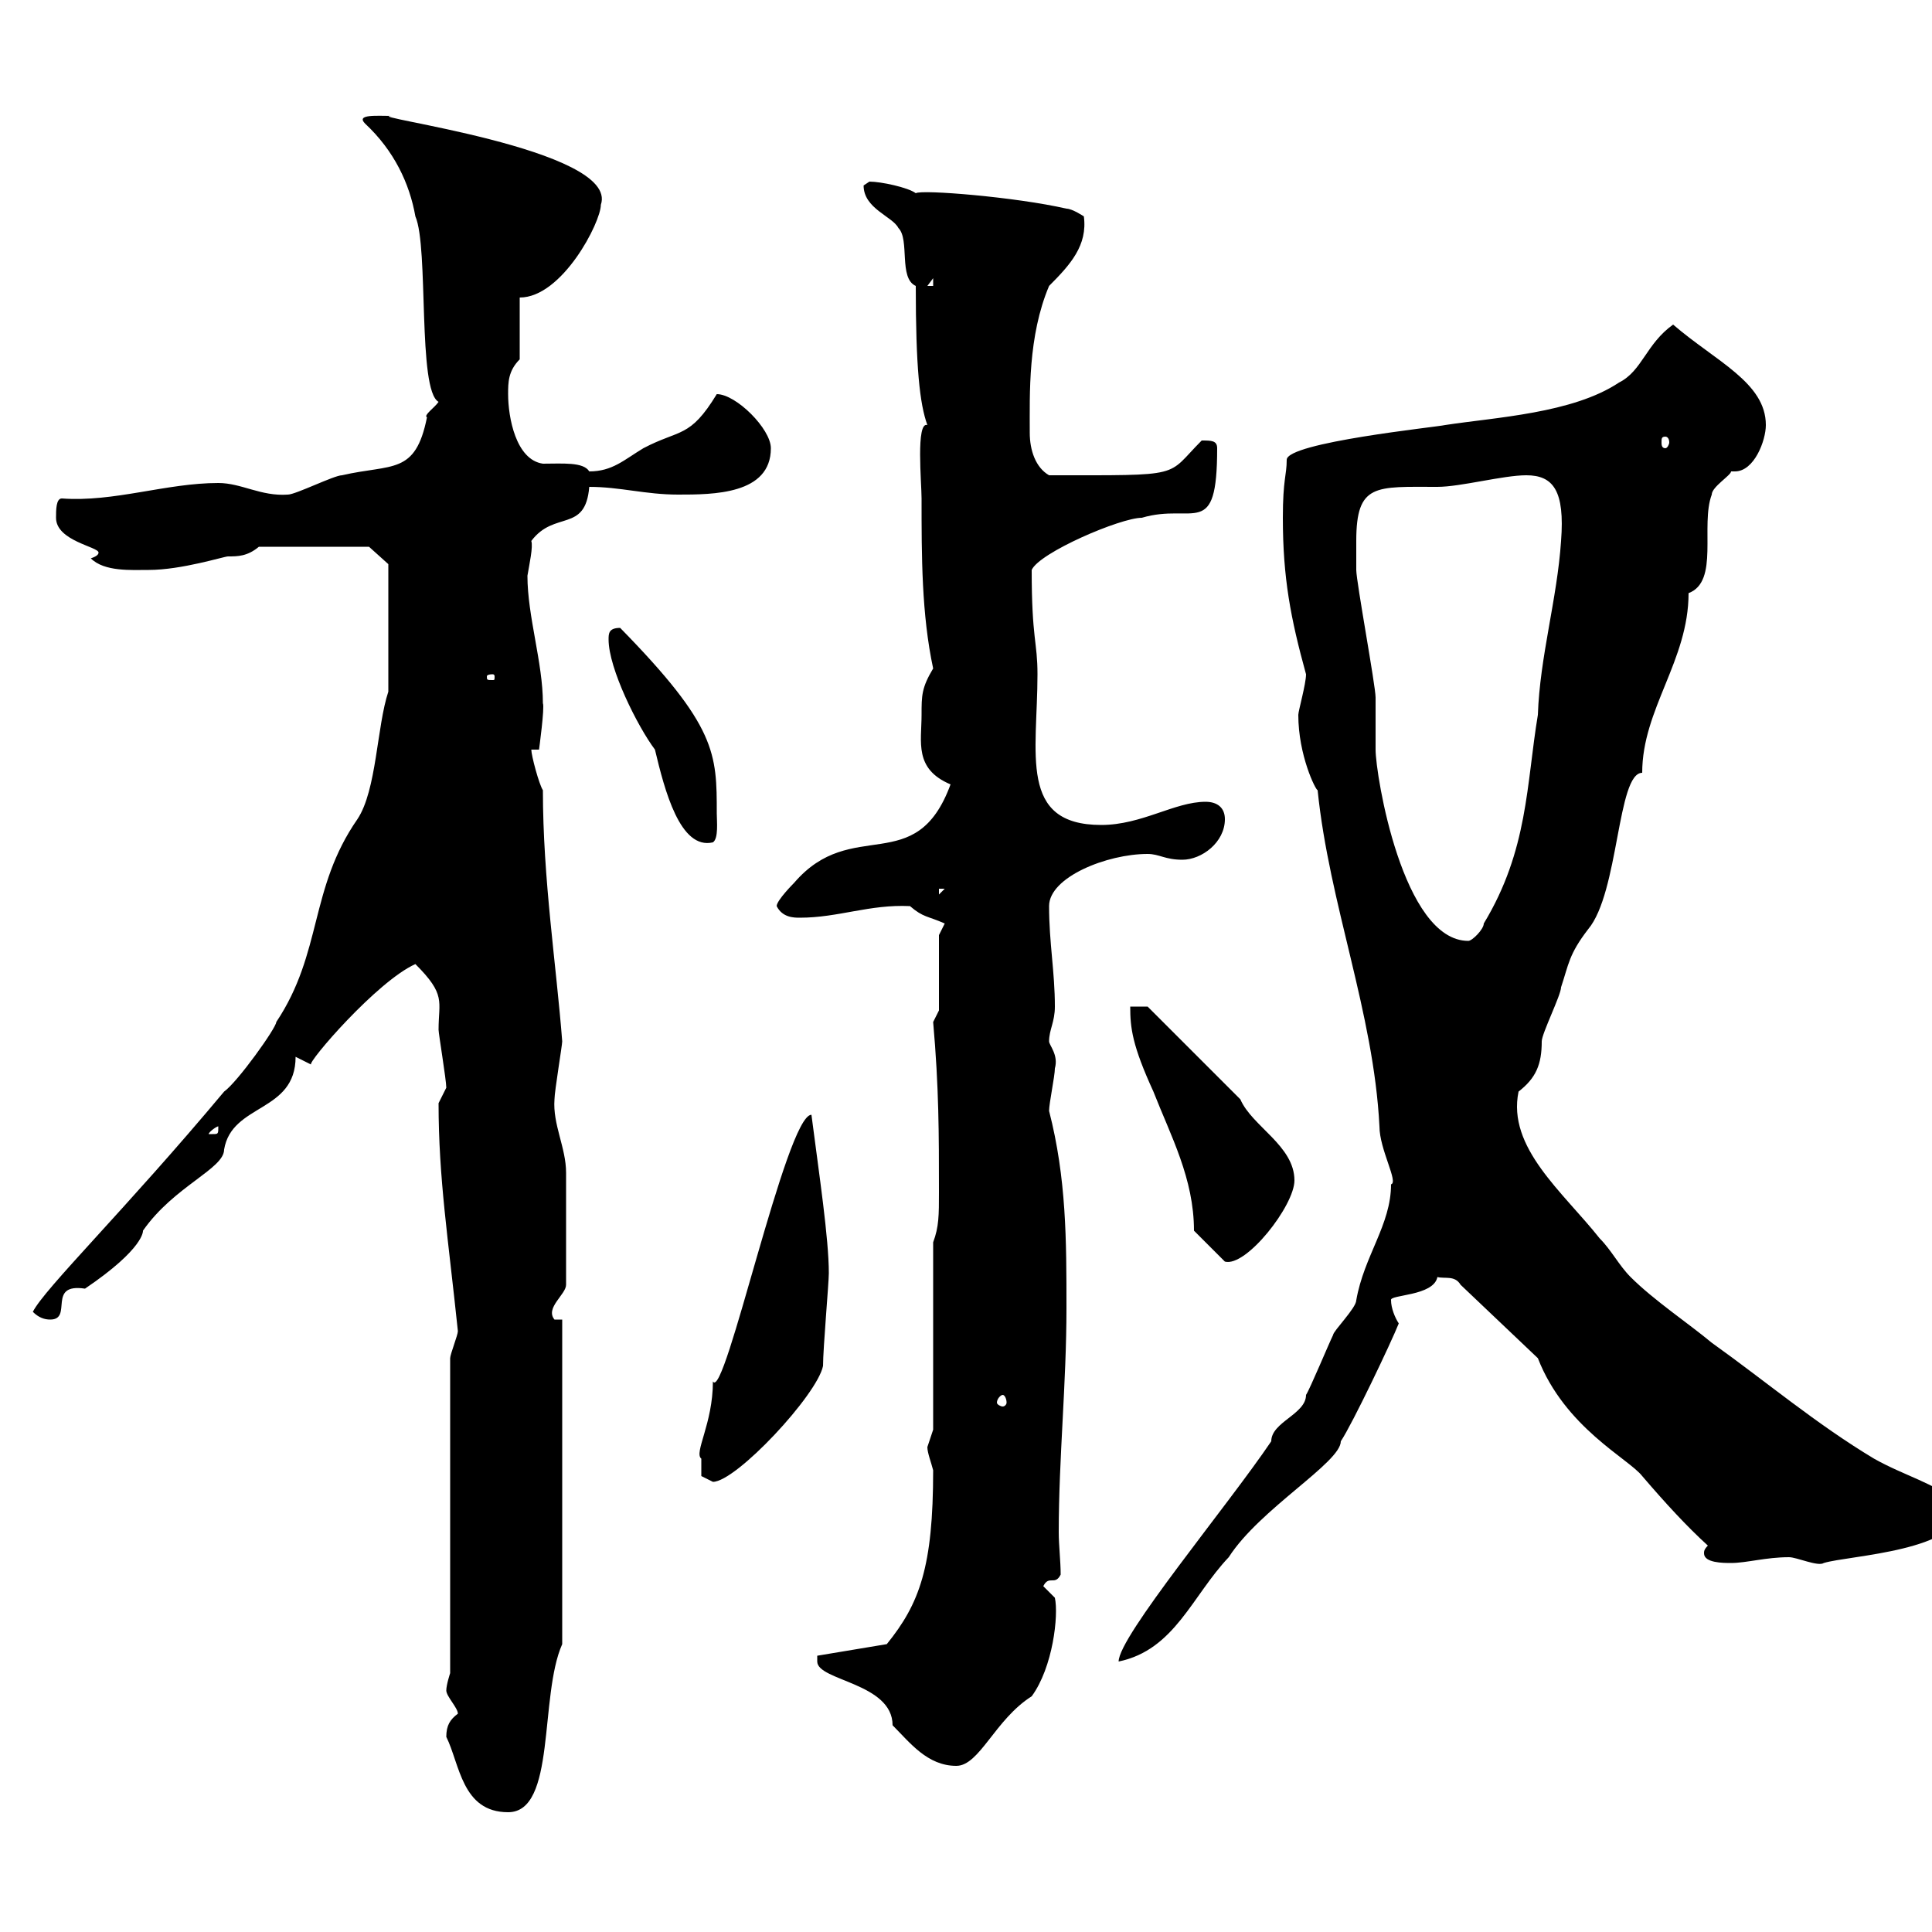 <svg xmlns="http://www.w3.org/2000/svg" xmlns:xlink="http://www.w3.org/1999/xlink" width="300" height="300"><path d="M69.30 269.70C71.40 273.90 71.70 281.40 78.90 281.40C86.40 281.40 83.70 263.40 87.30 255.30L87.30 204.90L86.10 204.90C84.60 203.10 87.90 201 87.90 199.50C87.90 194.40 87.90 185.70 87.90 182.10C87.90 178.20 85.80 174.60 86.10 170.70C86.10 169.50 87.30 162.30 87.30 161.70C86.40 150 84.30 136.50 84.30 122.70C83.70 121.80 82.50 117.30 82.50 116.40L83.70 116.40C83.70 116.40 84.60 109.80 84.30 109.20C84.30 102.90 81.90 95.70 81.90 89.40C82.20 87.60 82.80 84.90 82.50 84C86.10 79.20 90.90 82.80 91.50 75.60C96.30 75.60 100.20 76.80 105.30 76.80C110.70 76.80 119.70 76.80 119.70 69.60C119.70 66.60 114.30 61.20 111.30 61.20C107.10 68.10 105.60 66.60 99.90 69.60C96.90 71.40 95.10 73.20 91.50 73.20C90.60 71.70 87.30 72 84.30 72C80.10 71.40 78.90 64.80 78.90 61.20C78.90 59.40 78.90 57.60 80.70 55.80L80.70 46.20C87.30 46.20 93.30 34.50 93.30 31.80C96.30 23.10 55.20 18 60.90 18C58.50 18 55.20 17.70 56.70 19.20C61.20 23.40 63.60 28.50 64.50 33.60C66.60 38.40 64.80 60.60 68.10 62.40C67.50 63.30 65.70 64.50 66.30 64.80C64.50 73.80 60.90 72 53.10 73.80C51.90 73.80 45.90 76.80 44.70 76.80C40.50 77.10 37.50 75 33.90 75C25.80 75 17.70 78 9.60 77.40C8.70 77.40 8.70 79.20 8.70 80.40C8.70 84 15.30 84.90 15.30 85.80C15.30 86.10 15 86.40 14.10 86.70C16.20 88.80 20.40 88.50 23.10 88.50C28.20 88.50 34.80 86.40 35.40 86.40C36.90 86.40 38.40 86.40 40.20 84.90L57.30 84.90L60.30 87.60L60.30 107.40C58.50 112.80 58.50 122.70 55.50 127.20C48 138 50.10 147.90 42.90 158.70C42.90 159.60 36.90 168 34.80 169.50C19.50 187.80 6.90 200.10 5.10 203.70C6 204.60 6.90 204.90 7.80 204.90C11.40 204.90 7.20 199.20 13.20 200.10C22.50 193.80 22.20 191.10 22.20 191.10C27 184.20 34.80 181.50 34.80 178.50C36 171.30 45.90 172.80 45.90 164.10C45.90 164.10 48.30 165.30 48.30 165.30C47.70 165 58.50 152.40 64.50 149.70C69.30 154.50 68.10 155.40 68.10 159.90C68.10 160.50 69.30 167.70 69.30 168.90C69.30 168.90 68.10 171.30 68.10 171.30C68.10 183 69.60 192.30 71.10 206.70C71.10 207.30 69.90 210.30 69.90 210.90L69.90 259.80C69.90 259.80 69.30 261.60 69.30 262.50C69.30 263.40 71.10 265.20 71.10 266.10C69.90 267 69.30 267.90 69.30 269.70ZM126.90 258C126.90 261 138.60 261.30 138.60 267.90C141.30 270.60 144 274.20 148.50 274.20C152.10 274.20 154.50 267 160.20 263.40C163.50 258.90 164.40 250.80 163.80 248.10L162 246.30C162.90 244.50 163.80 246.30 164.70 244.50C164.70 242.40 164.40 240 164.40 237.90C164.40 226.50 165.60 214.80 165.60 203.10C165.60 192.60 165.60 183 162.90 172.50C162.90 171.30 163.80 167.10 163.80 165.90C164.40 163.80 162.90 162.30 162.90 161.70C162.90 159.90 163.80 158.70 163.80 156.30C163.80 150.90 162.90 146.40 162.90 140.70C162.90 136.20 171.90 132.60 178.20 132.60C180 132.60 180.90 133.50 183.60 133.50C186.60 133.50 190.20 130.80 190.20 127.20C190.20 125.40 189 124.50 187.20 124.50C182.40 124.50 177.30 128.10 171 128.10C158.10 128.10 161.10 117 161.10 104.70C161.10 99.60 160.20 99.30 160.20 88.50C161.40 85.80 174 80.40 177.30 80.40C185.40 78 189 84 189 69.60C189 68.40 188.10 68.40 186.60 68.40C180.90 74.10 184.20 73.80 162.90 73.80C160.80 72.60 159.90 69.90 159.90 67.20C159.90 61.20 159.60 52.20 162.90 44.40C166.20 41.10 168.90 38.10 168.30 33.60C168.30 33.60 166.50 32.40 165.60 32.40C157.80 30.60 143.10 29.40 142.20 30C141 29.10 136.80 28.20 135 28.20C135 28.20 134.10 28.80 134.10 28.80C134.10 32.40 138.60 33.60 139.50 35.40C141.30 37.20 139.50 43.20 142.20 44.40C142.20 57 142.80 62.70 144 66C142.20 65.40 143.10 75 143.10 77.40C143.10 86.40 143.10 95.40 144.90 103.80C143.10 106.80 143.10 108 143.10 111C143.10 115.20 141.90 119.40 147.60 121.80C142.20 136.50 132.30 126.60 123.30 137.10C123.30 137.10 120.60 139.80 120.60 140.70C121.50 142.50 123.30 142.50 124.20 142.50C130.20 142.50 135 140.40 141.30 140.70C143.40 142.50 144 142.20 146.70 143.40C146.70 143.40 145.80 145.20 145.80 145.20L145.80 156.90L144.90 158.70C145.80 168.90 145.80 176.10 145.80 185.10C145.80 188.70 145.80 190.50 144.90 192.90L144.90 222C144.90 222 144 224.70 144 224.70C144 225.60 144.60 227.10 144.90 228.30C144.90 243.30 142.80 249 137.70 255.30L126.90 257.10C126.90 257.10 126.90 258 126.90 258ZM216 183.90C216 190.20 211.80 195 210.60 201.90C210.60 203.10 207 206.70 207 207.30C206.40 208.50 203.40 215.70 202.80 216.60C202.80 219.60 197.40 220.80 197.40 223.80C190.50 234 173.70 254.10 173.70 258C182.40 256.20 185.10 247.80 190.80 241.80C195.60 234.30 208.20 227.10 208.20 223.80C210 221.10 216 208.50 217.20 205.50C216.60 204.60 216 203.10 216 201.90C215.70 201 222.60 201.30 223.20 198.30C224.40 198.60 225.90 198 226.80 199.50L238.80 210.90C243 221.70 252.90 226.50 255 229.20C258.60 233.40 261.90 237 265.20 240C264.60 240.60 264.60 240.90 264.60 241.20C264.60 242.70 267.60 242.70 268.80 242.70C271.20 242.70 274.20 241.80 277.80 241.80C279 241.80 282.30 243.30 283.20 242.70C287.10 241.50 304.80 240.90 304.80 233.70C300 230.10 295.80 229.20 291 226.50C282 221.10 274.20 214.50 265.80 208.50C262.20 205.50 256.80 201.90 253.20 198.30C251.40 196.50 250.20 194.10 248.40 192.30C242.70 185.10 234 178.20 235.80 169.50C238.50 167.40 239.40 165.30 239.40 161.70C239.40 160.50 242.40 154.50 242.40 153.30C243.60 149.70 243.60 148.20 246.60 144.30C251.40 138.60 251.10 120 255 120C255 110.10 262.20 102.60 262.20 92.10C267 90.30 264 81.60 265.80 76.80C265.80 75.60 268.80 73.80 268.80 73.20C268.80 73.20 269.10 73.20 269.40 73.20C272.40 73.20 274.20 68.40 274.20 66C274.20 59.40 266.40 56.10 259.80 50.40C255.60 53.40 255 57.60 251.40 59.40C244.20 64.20 232.20 64.80 224.40 66C223.20 66.30 199.80 68.70 199.80 71.40C199.80 73.80 199.20 74.40 199.20 80.40C199.20 89.70 200.40 96 202.80 104.70C202.80 106.20 201.60 110.40 201.60 111C201.60 117.30 204.30 122.70 204.60 122.70C206.40 140.40 213.30 157.20 214.20 174.90C214.20 178.50 217.20 183.60 216 183.90ZM108.90 229.20C108.90 229.20 110.70 230.10 110.70 230.10C114.30 230.10 126.90 216.60 127.80 212.10C127.80 209.40 128.70 199.20 128.70 197.70C128.70 192.30 127.20 182.40 126 173.10C122.10 173.10 112.50 217.80 110.70 214.50C110.70 221.10 107.70 225.60 108.90 226.50C108.90 227.40 108.90 229.20 108.90 229.20ZM155.70 216.60C156 216.60 156.30 217.20 156.30 217.80C156.30 218.10 156 218.40 155.70 218.40C155.40 218.40 154.80 218.10 154.80 217.80C154.80 217.20 155.40 216.60 155.70 216.60ZM-2.10 210.30C-3 210.90-3.90 212.10-3.90 212.70C-2.10 212.70-1.20 212.70-0.30 210.90C-0.90 210.60-0.90 210.30-2.10 210.30ZM185.40 191.10L190.20 195.90C193.50 196.80 201 187.20 201 183.30C201 177.90 194.40 174.90 192.60 170.70L178.20 156.30L175.50 156.30C175.50 159.60 175.80 162.30 179.10 169.50C181.80 176.40 185.40 183 185.40 191.10ZM33.90 174.90C33.90 176.10 33.90 176.10 33 176.10C33 176.10 32.40 176.10 32.40 176.10C32.40 175.80 33.60 174.90 33.90 174.90C33.90 174.90 33.90 174.90 33.90 174.90ZM210.60 84C210.60 75 213.60 75.60 223.20 75.60C226.80 75.60 233.40 73.80 237 73.80C241.20 73.80 243 76.20 242.40 84C241.80 93 239.10 102 238.80 111C237 121.80 237.30 132 230.40 143.40C230.40 144.30 228.60 146.10 228 146.10C217.80 146.10 213.60 120.30 213.60 116.40C213.60 115.50 213.60 109.20 213.60 108.30C213.60 106.50 210.60 90.30 210.60 88.50C210.60 88.50 210.60 84.90 210.60 84ZM145.80 138L146.70 138L145.80 138.90ZM94.50 99.30C94.50 103.80 99 112.80 101.70 116.40C103.20 122.70 105.60 132 110.70 130.80C111.60 130.20 111.30 127.50 111.30 126.30C111.30 117 111.30 112.80 96.30 97.50C94.50 97.50 94.50 98.40 94.50 99.30ZM76.50 104.70C76.80 104.70 76.80 105 76.80 105C76.80 105.60 76.80 105.60 76.50 105.60C75.60 105.60 75.60 105.60 75.60 105C75.60 105 75.60 104.70 76.50 104.70ZM258.60 67.80C258.90 67.80 259.20 68.10 259.20 68.70C259.20 69 258.90 69.60 258.60 69.60C258 69.60 258 69 258 68.70C258 68.10 258 67.80 258.60 67.80ZM144.90 43.20L144.90 44.40L144 44.40Z"/></svg>